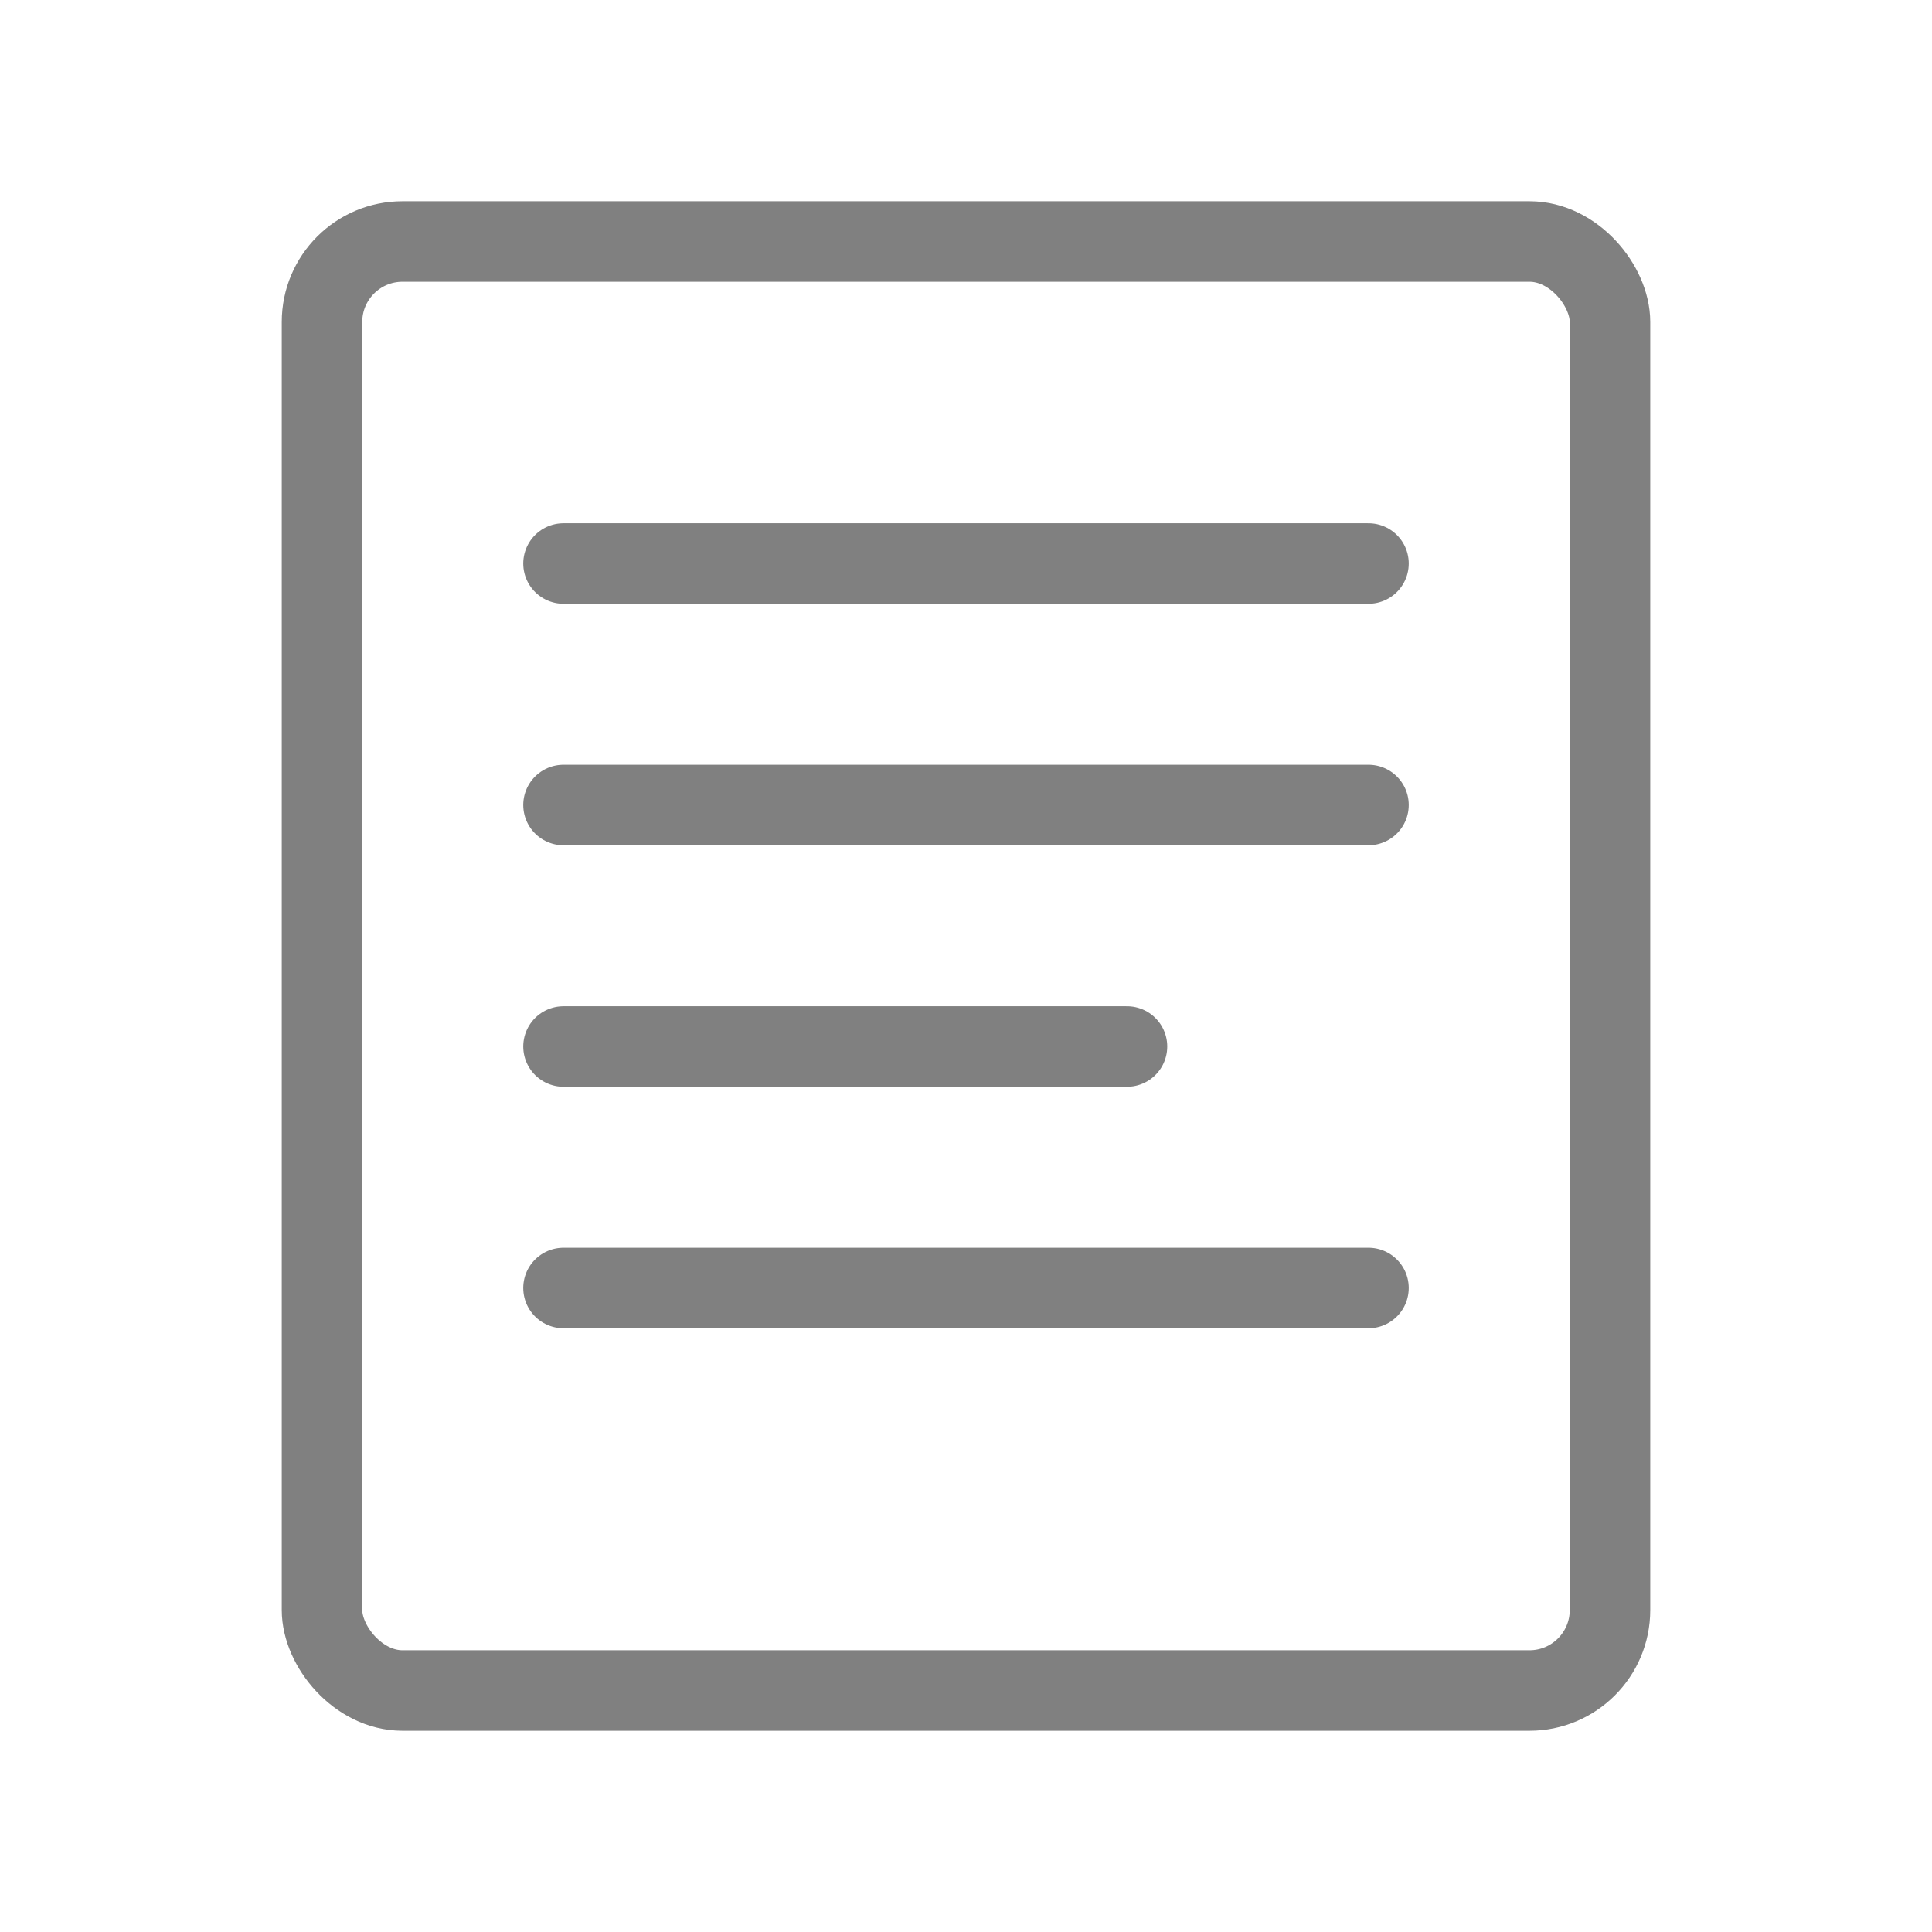 <svg viewBox="0 0 48 48" xmlns="http://www.w3.org/2000/svg">
  <rect x="8" y="6" width="32" height="36" rx="2" fill="none" stroke="gray" stroke-width="2" stroke-linecap="round" stroke-linejoin="round"/>
  <line x1="14" y1="14" x2="34" y2="14" stroke="gray" stroke-width="2" stroke-linecap="round"/>
  <line x1="14" y1="20" x2="34" y2="20" stroke="gray" stroke-width="2" stroke-linecap="round"/>
  <line x1="14" y1="26" x2="28" y2="26" stroke="gray" stroke-width="2" stroke-linecap="round"/>
  <line x1="14" y1="32" x2="34" y2="32" stroke="gray" stroke-width="2" stroke-linecap="round"/>
</svg>